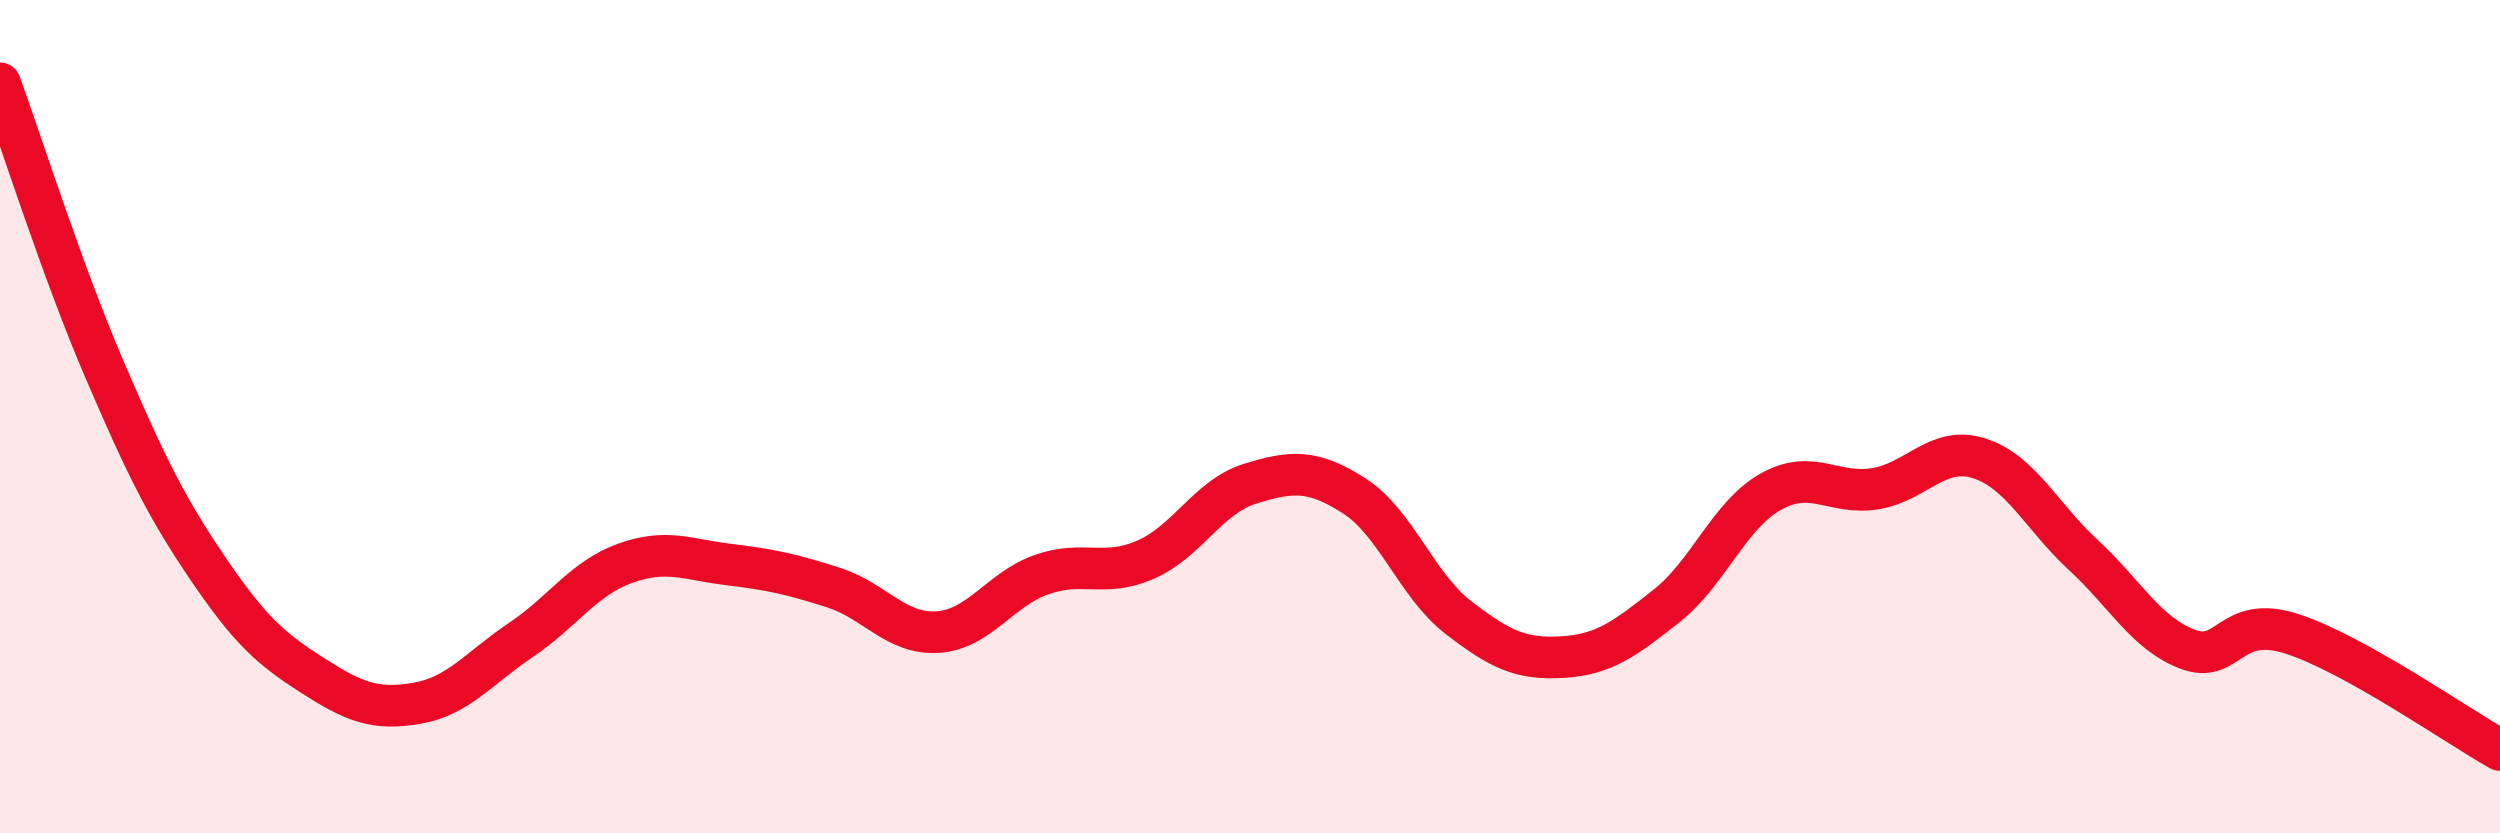 
    <svg width="60" height="20" viewBox="0 0 60 20" xmlns="http://www.w3.org/2000/svg">
      <path
        d="M 0,2 C 0.5,3.37 1.5,6.52 2.5,8.85 C 3.5,11.18 4,12.19 5,13.66 C 6,15.13 6.5,15.57 7.5,16.21 C 8.5,16.85 9,17.05 10,16.88 C 11,16.71 11.5,16.03 12.5,15.36 C 13.5,14.69 14,13.88 15,13.52 C 16,13.16 16.5,13.43 17.5,13.55 C 18.5,13.67 19,13.78 20,14.1 C 21,14.42 21.5,15.23 22.5,15.17 C 23.5,15.11 24,14.14 25,13.79 C 26,13.44 26.5,13.87 27.5,13.43 C 28.5,12.99 29,11.92 30,11.61 C 31,11.3 31.5,11.26 32.5,11.9 C 33.5,12.54 34,14.05 35,14.82 C 36,15.59 36.5,15.83 37.5,15.77 C 38.5,15.71 39,15.33 40,14.54 C 41,13.75 41.5,12.36 42.5,11.8 C 43.5,11.24 44,11.89 45,11.73 C 46,11.57 46.5,10.68 47.5,11 C 48.5,11.32 49,12.4 50,13.32 C 51,14.24 51.5,15.2 52.5,15.58 C 53.5,15.96 53.5,14.73 55,15.21 C 56.5,15.69 59,17.44 60,18L60 20L0 20Z"
        fill="#EB0A25"
        opacity="0.1"
        stroke-linecap="round"
        stroke-linejoin="round"
      />
      <path
        d="M 0,2 C 0.5,3.37 1.5,6.52 2.5,8.85 C 3.5,11.18 4,12.19 5,13.66 C 6,15.13 6.5,15.57 7.5,16.21 C 8.5,16.85 9,17.05 10,16.88 C 11,16.71 11.5,16.03 12.5,15.36 C 13.5,14.69 14,13.88 15,13.52 C 16,13.16 16.5,13.43 17.5,13.55 C 18.5,13.67 19,13.78 20,14.1 C 21,14.42 21.5,15.23 22.5,15.17 C 23.5,15.11 24,14.14 25,13.79 C 26,13.44 26.5,13.87 27.5,13.43 C 28.5,12.99 29,11.92 30,11.61 C 31,11.3 31.5,11.26 32.5,11.9 C 33.5,12.54 34,14.05 35,14.82 C 36,15.59 36.5,15.83 37.5,15.77 C 38.5,15.71 39,15.33 40,14.54 C 41,13.75 41.5,12.36 42.5,11.8 C 43.5,11.24 44,11.89 45,11.73 C 46,11.57 46.5,10.68 47.5,11 C 48.5,11.32 49,12.4 50,13.32 C 51,14.24 51.5,15.2 52.5,15.58 C 53.5,15.96 53.5,14.73 55,15.21 C 56.5,15.69 59,17.44 60,18"
        stroke="#EB0A25"
        stroke-width="1"
        fill="none"
        stroke-linecap="round"
        stroke-linejoin="round"
      />
    </svg>
  